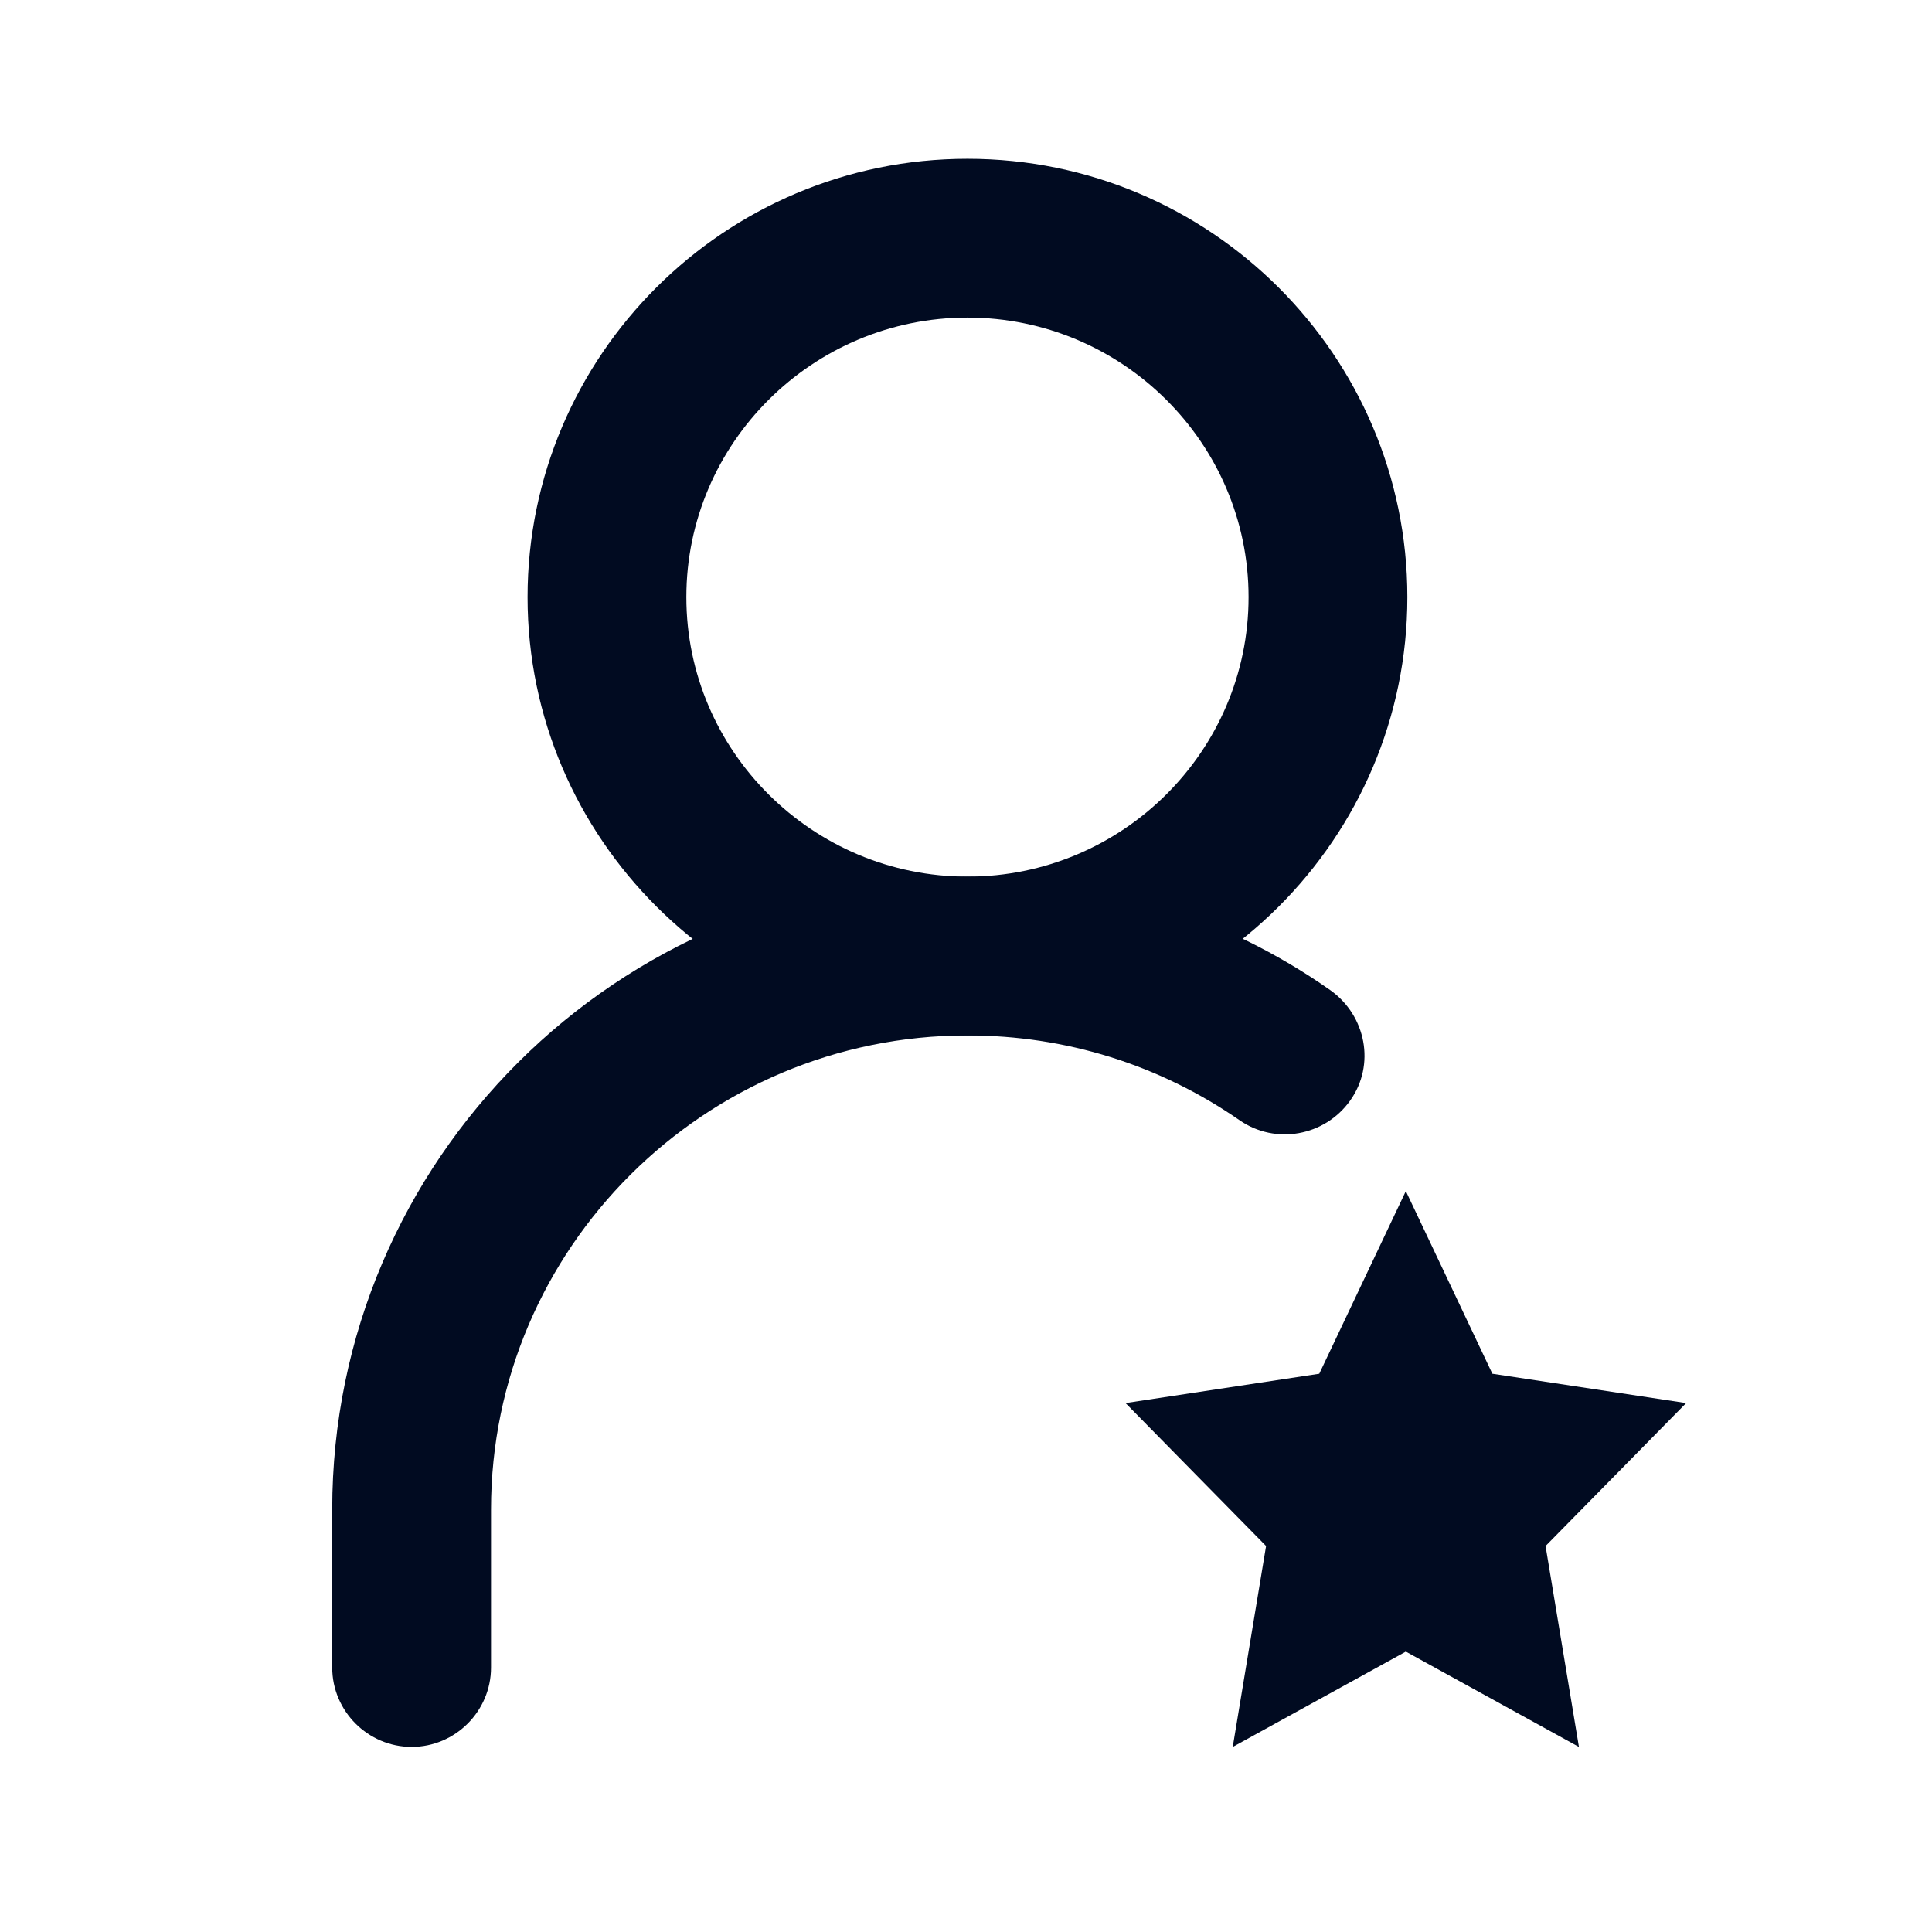 <svg width="47" height="47" viewBox="0 0 47 47" fill="none" xmlns="http://www.w3.org/2000/svg">
<path d="M34.2 28.976L36.305 33.419L41.019 34.133L37.599 37.61L38.411 42.498L34.2 40.179L29.989 42.498L30.8 37.61L27.381 34.133L32.094 33.419L34.2 28.976Z" fill="#010B21"/>
<path d="M23.536 25.189C17.644 25.189 12.834 20.398 12.834 14.526C12.834 8.654 17.625 3.863 23.536 3.863C29.447 3.863 34.237 8.654 34.237 14.526C34.237 20.398 29.447 25.189 23.536 25.189ZM23.536 7.726C19.769 7.726 16.697 10.779 16.697 14.526C16.697 18.274 19.769 21.326 23.536 21.326C27.302 21.326 30.374 18.274 30.374 14.526C30.374 10.779 27.302 7.726 23.536 7.726Z" fill="#010B21"/>
<path d="M10.014 42.497C8.951 42.497 8.082 41.628 8.082 40.566V36.721C8.082 28.222 15.017 21.326 23.536 21.326C26.723 21.326 29.775 22.272 32.363 24.088C33.233 24.706 33.465 25.904 32.846 26.773C32.228 27.642 31.031 27.855 30.161 27.256C28.21 25.904 25.931 25.189 23.536 25.189C17.142 25.189 11.945 30.366 11.945 36.721V40.566C11.945 41.628 11.076 42.497 10.014 42.497Z" fill="#010B21"/>
</svg>
